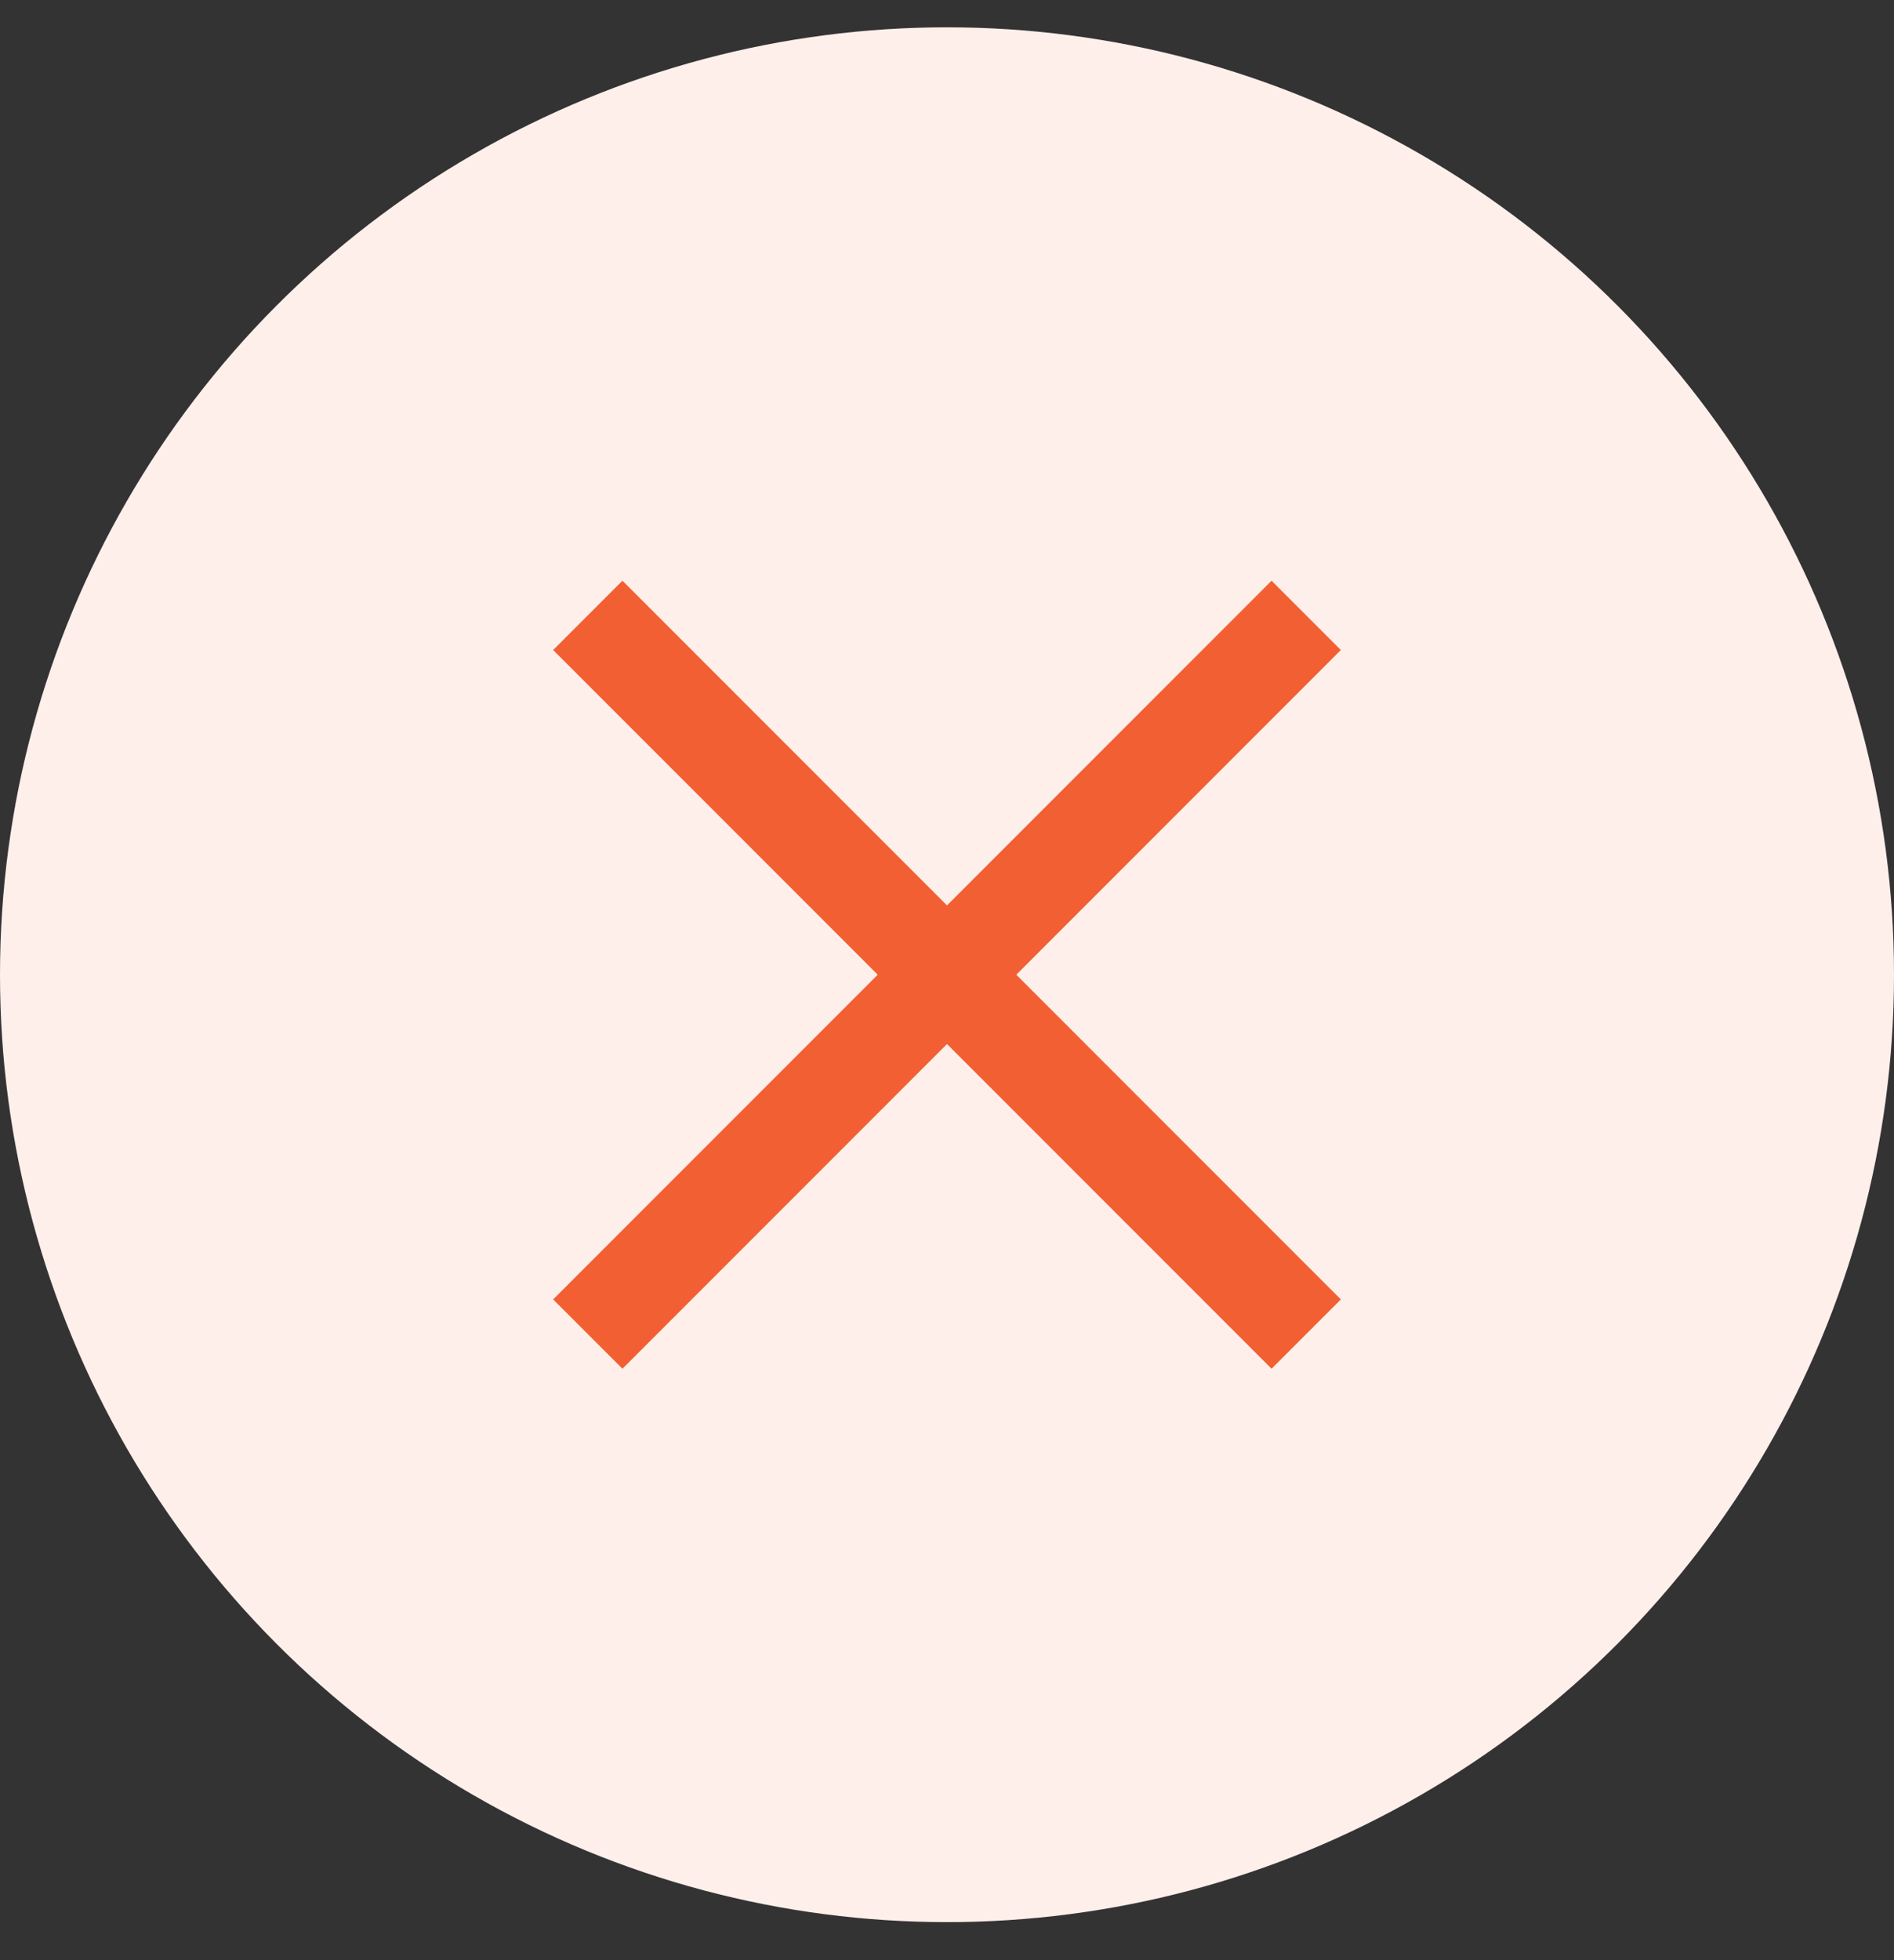 <?xml version="1.0" encoding="UTF-8"?> <svg xmlns="http://www.w3.org/2000/svg" width="29" height="30" viewBox="0 0 29 30" fill="none"><rect x="0" y="0" width="29" height="30" fill="#333333" stroke="none"/><circle cx="14.5" cy="14.918" r="14.5" fill="#FEEFEB"></circle><path d="M9 9.418L20 20.418" stroke="#F25F32" stroke-width="1.5"></path><path d="M20 9.418L9 20.418" stroke="#F25F32" stroke-width="1.5"></path></svg> 